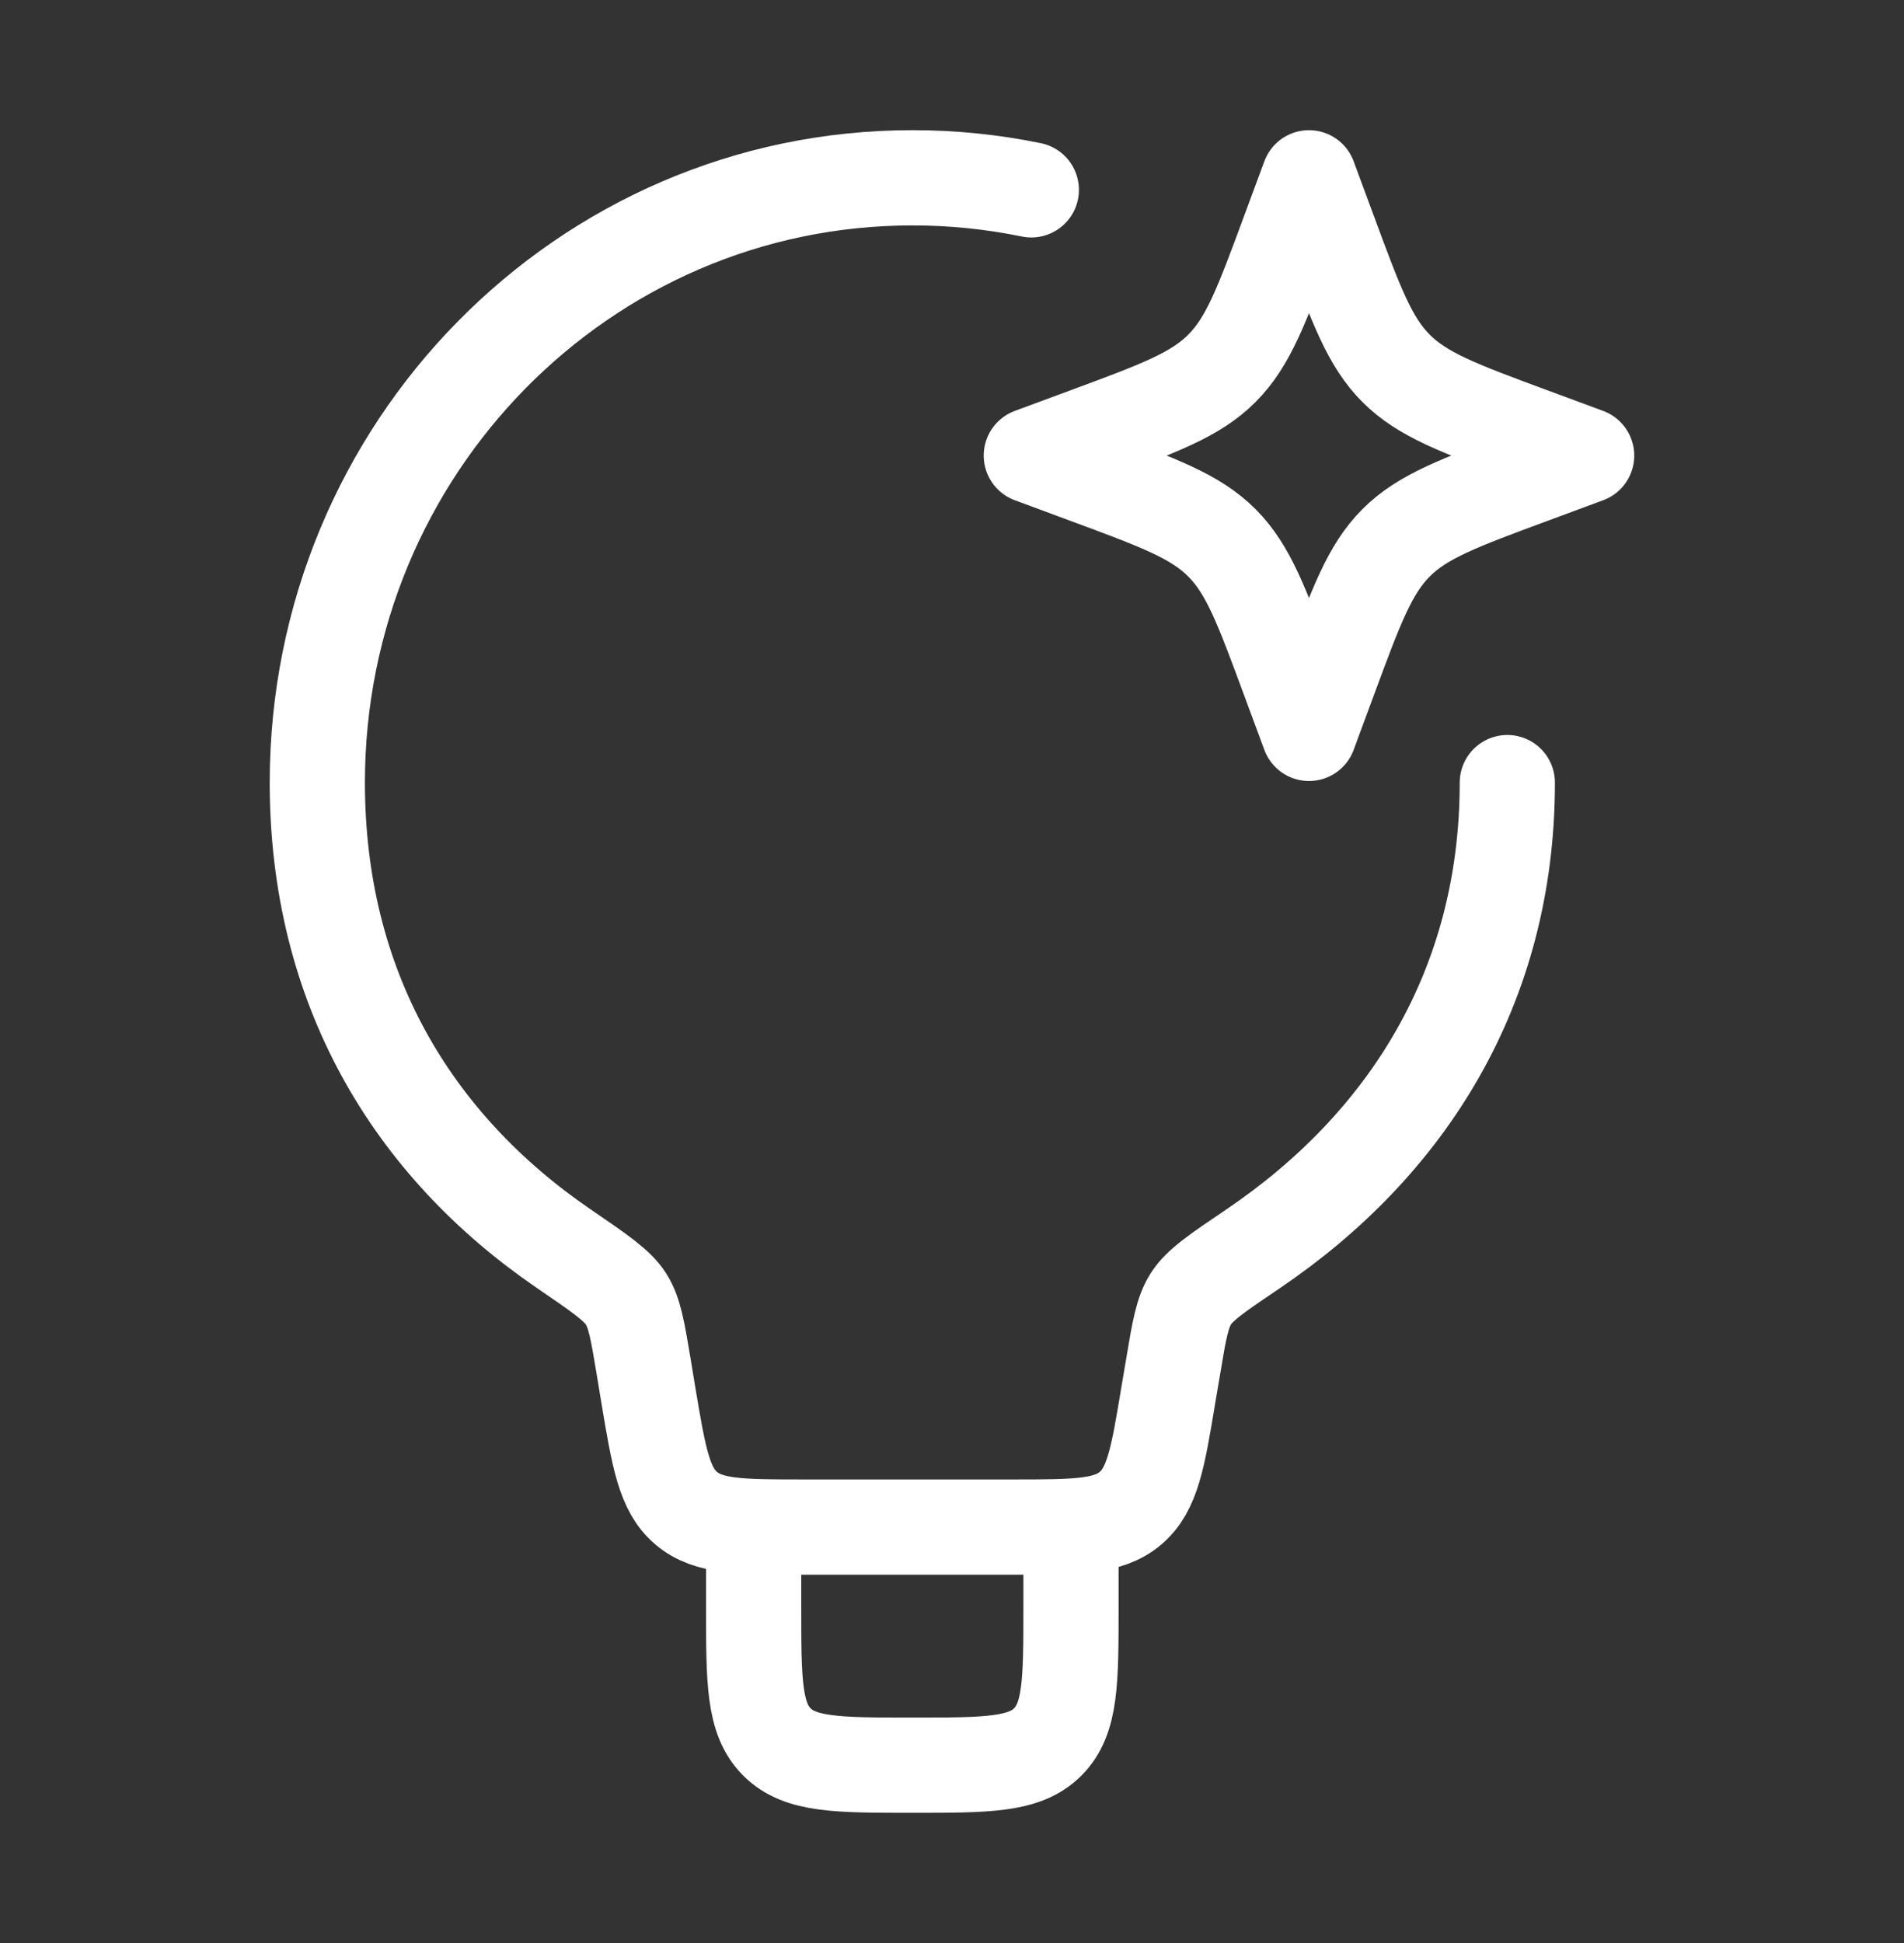 <svg width="50" height="51" viewBox="0 0 50 51" fill="none" xmlns="http://www.w3.org/2000/svg">
<rect x="0" y="0" width="50" height="51" fill="#333333" stroke="none"/>
<g id="&#232;&#141;&#144;&#232;&#180;&#173;">
<g id="Group">
<path id="Vector" d="M39.583 20.542C39.583 25.917 36.937 30.052 32.912 32.775C31.975 33.408 31.506 33.725 31.275 34.087C31.046 34.446 30.965 34.921 30.808 35.867L30.683 36.602C30.408 38.265 30.269 39.096 29.685 39.59C29.102 40.083 28.26 40.083 26.575 40.083H21.133C19.448 40.083 18.606 40.083 18.023 39.59C17.439 39.096 17.302 38.265 17.023 36.602L16.902 35.867C16.744 34.923 16.667 34.45 16.437 34.092C16.208 33.733 15.737 33.413 14.798 32.771C10.817 30.048 8.333 25.915 8.333 20.542C8.333 11.777 15.329 4.667 23.958 4.667C25.008 4.666 26.055 4.772 27.083 4.983" stroke="white" stroke-width="2.5" stroke-linecap="round" stroke-linejoin="round"/>
<path id="Vector_2" d="M28.125 40.083V42.167C28.125 44.131 28.125 45.112 27.514 45.723C26.904 46.333 25.923 46.333 23.958 46.333C21.994 46.333 21.012 46.333 20.402 45.723C19.791 45.112 19.791 44.131 19.791 42.167V40.083M34.375 4.667L34.912 6.119C35.617 8.023 35.969 8.975 36.662 9.669C37.358 10.364 38.31 10.717 40.214 11.421L41.666 11.958L40.214 12.496C38.31 13.2 37.358 13.552 36.664 14.246C35.969 14.942 35.617 15.894 34.912 17.798L34.375 19.25L33.837 17.798C33.133 15.894 32.781 14.942 32.087 14.248C31.392 13.552 30.439 13.2 28.535 12.496L27.083 11.958L28.535 11.421C30.439 10.717 31.392 10.364 32.085 9.671C32.781 8.975 33.133 8.023 33.837 6.119L34.375 4.667Z" stroke="white" stroke-width="2.5" stroke-linecap="round" stroke-linejoin="round"/>
</g>
</g>
</svg>
